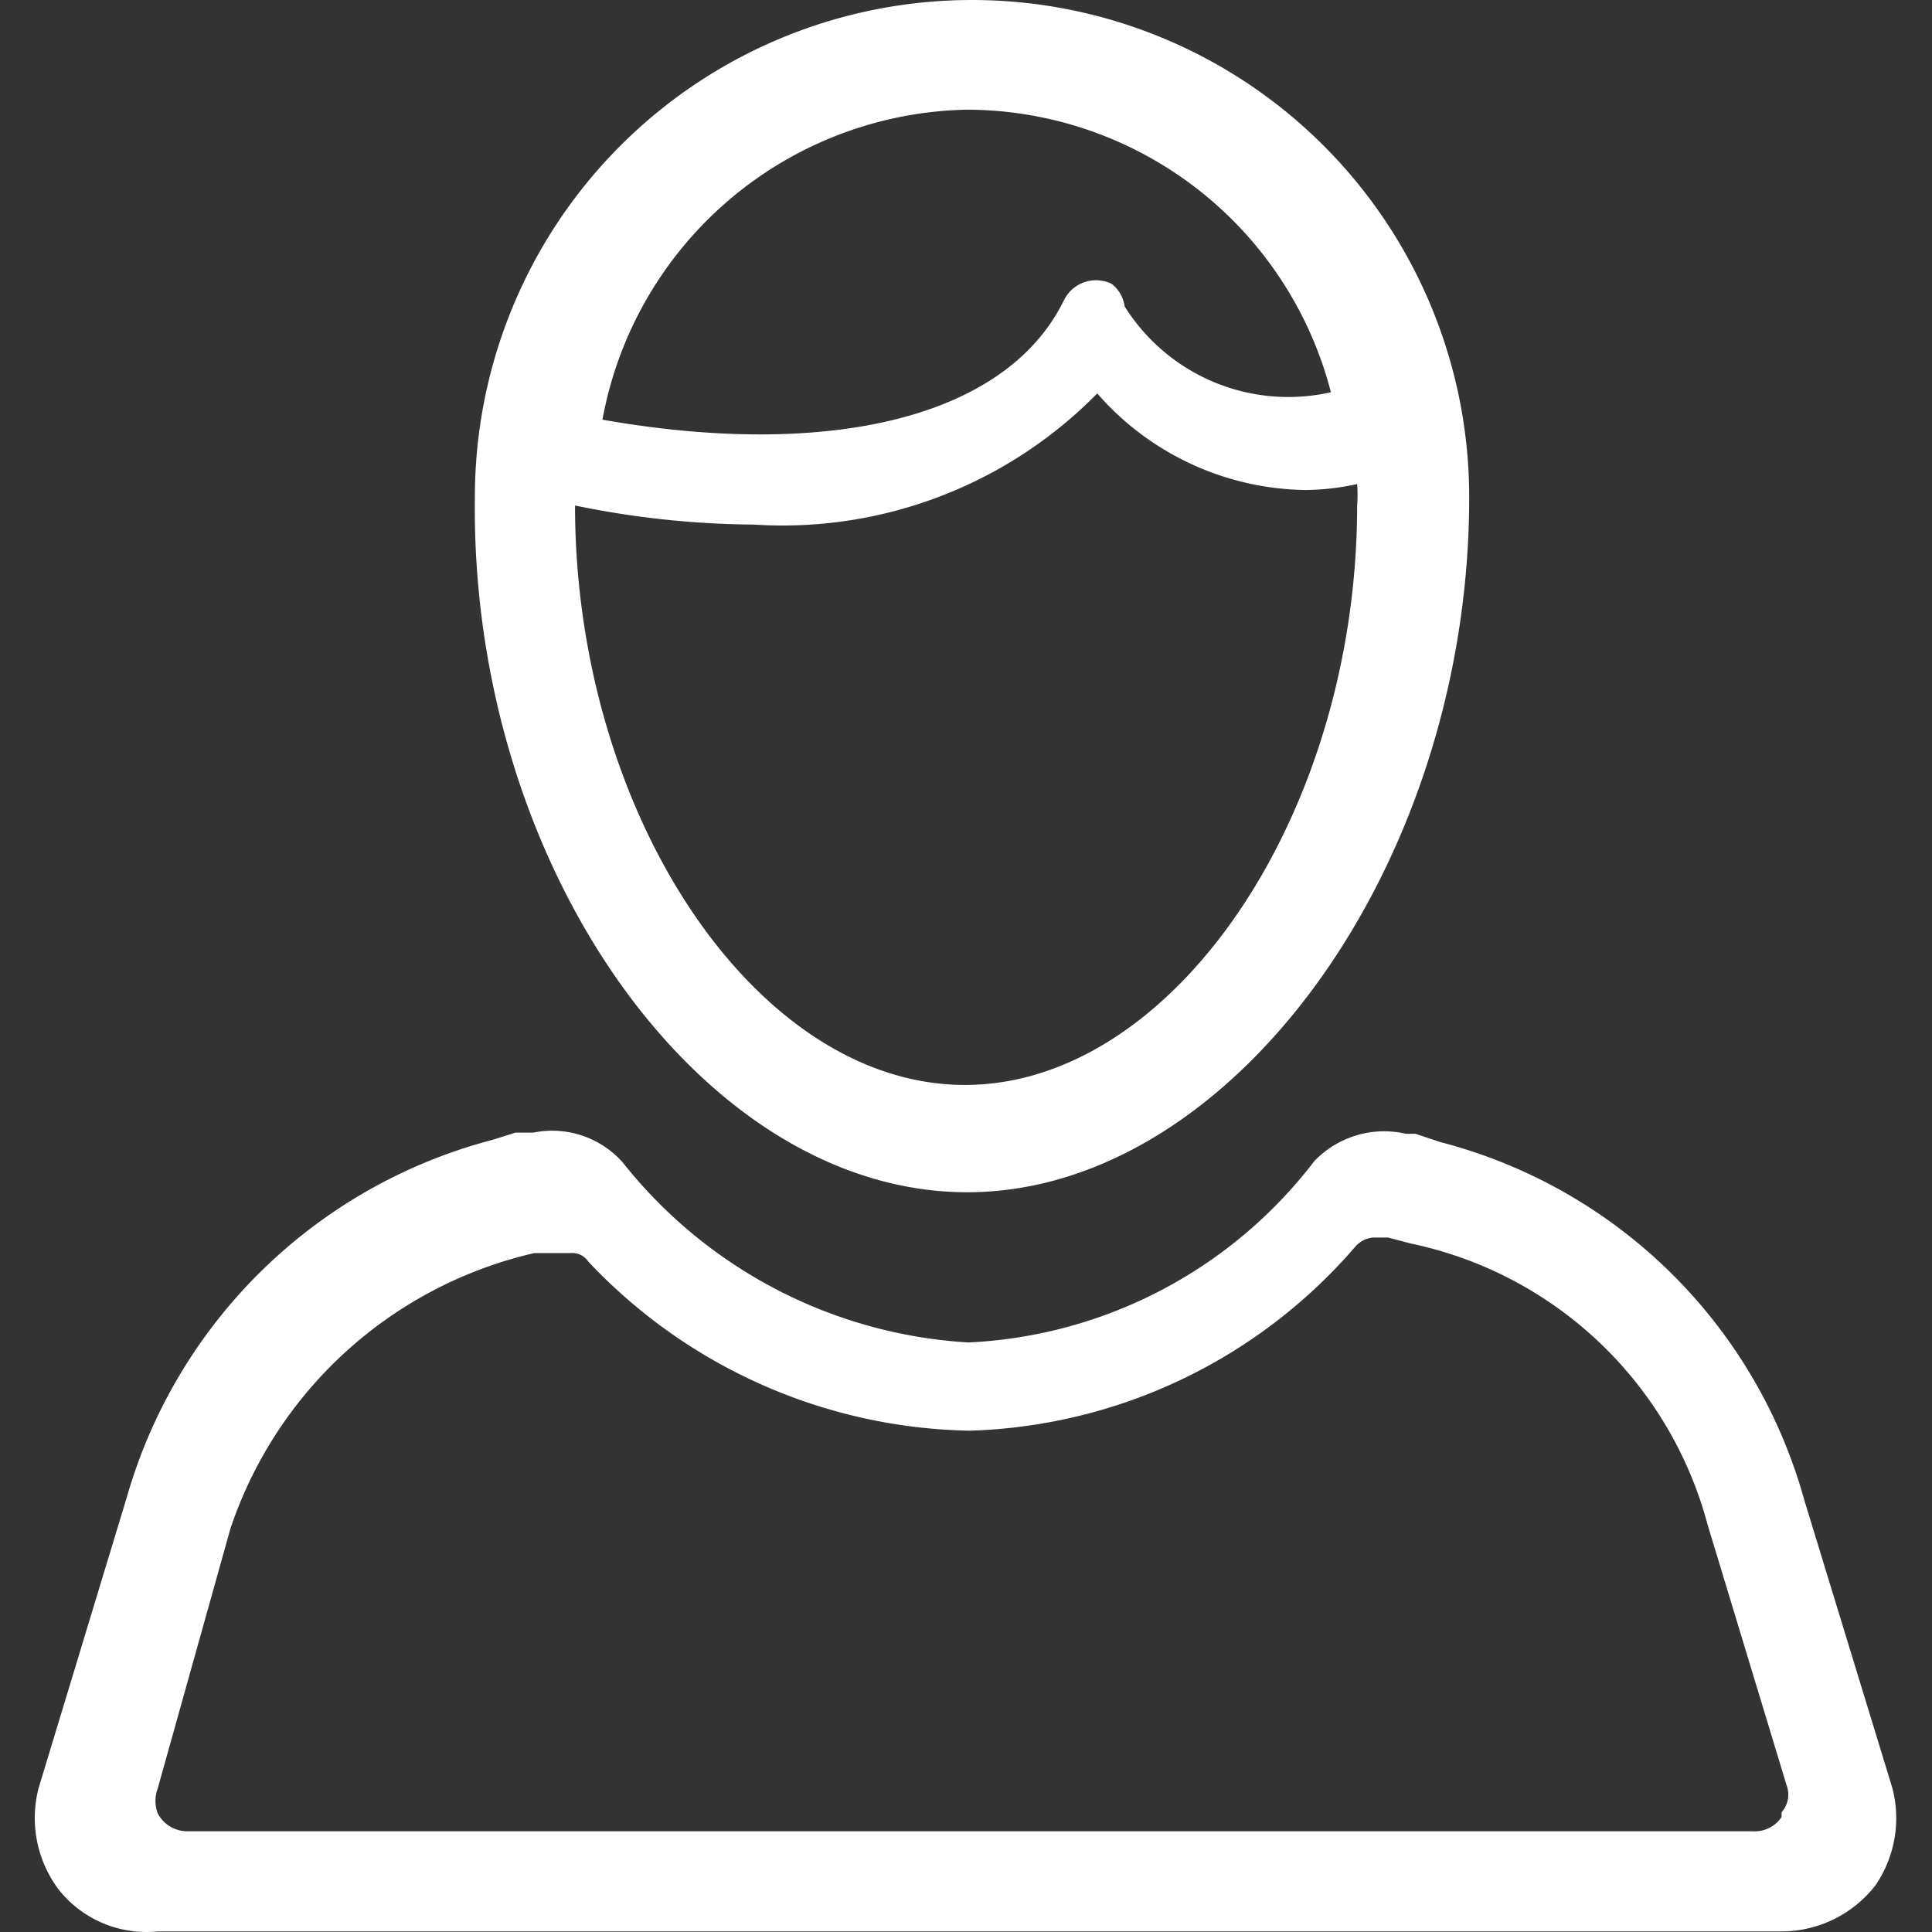 <?xml version="1.0" standalone="no"?><!DOCTYPE svg PUBLIC "-//W3C//DTD SVG 1.1//EN" "http://www.w3.org/Graphics/SVG/1.1/DTD/svg11.dtd"><svg t="1523629658433" class="icon" style="" viewBox="0 0 1024 1024" version="1.1" xmlns="http://www.w3.org/2000/svg" p-id="17968" xmlns:xlink="http://www.w3.org/1999/xlink" width="20" height="20"><rect x="0" y="0" width="1024" height="1024" fill="#333333" stroke="none"/><defs><style type="text/css"></style></defs><path d="M512.674 631.913C652.326 631.913 778.709 459.401 778.709 263.508a263.508 263.508 0 0 0-527.016 0C249.166 459.401 372.389 631.913 512.674 631.913z m0-573.777a199.685 199.685 0 0 1 192.733 149.763 102.37 102.37 0 0 1-109.321-45.498 18.325 18.325 0 0 0-6.951-12.006 18.957 18.957 0 0 0-25.277 8.847c-30.964 63.191-126.383 84.044-244.55 63.191A200.316 200.316 0 0 1 512.674 58.136zM304.774 267.931A484.045 484.045 0 0 0 399.561 278.042a233.808 233.808 0 0 0 181.991-69.51 149.131 149.131 0 0 0 110.585 51.185 132.702 132.702 0 0 0 27.172-3.16 69.51 69.51 0 0 1 0 11.374c0 163.665-97.315 307.11-207.899 307.11S304.774 431.597 304.774 267.931z" p-id="17969" fill="#ffffff"></path><path d="M1003.038 947.87l-46.762-152.923a270.459 270.459 0 0 0-192.733-189.574l-13.27-4.423h-5.055a51.185 51.185 0 0 0-48.657 14.534 245.182 245.182 0 0 1-183.255 96.051 252.765 252.765 0 0 1-183.255-95.419 49.921 49.921 0 0 0-47.393-15.798H273.179l-12.006 3.791a273.618 273.618 0 0 0-193.997 189.574L20.413 947.87a63.191 63.191 0 0 0 10.743 53.713 59.4 59.4 0 0 0 52.449 22.117h861.298a63.191 63.191 0 0 0 49.289-24.645 63.191 63.191 0 0 0 8.847-51.185z m-58.768 15.166a17.062 17.062 0 0 1-15.166 7.583H99.402a17.694 17.694 0 0 1-15.798-9.479 18.957 18.957 0 0 1 0-13.27l38.547-137.757a222.433 222.433 0 0 1 161.138-145.972h19.589a10.111 10.111 0 0 1 8.847 4.423A284.361 284.361 0 0 0 513.937 758.296a280.569 280.569 0 0 0 204.74-97.947 14.534 14.534 0 0 1 8.847-4.423h8.215l12.006 3.16A206.636 206.636 0 0 1 905.092 808.217l42.338 139.653a13.902 13.902 0 0 1-3.16 12.638z" p-id="17970" fill="#ffffff"></path></svg>